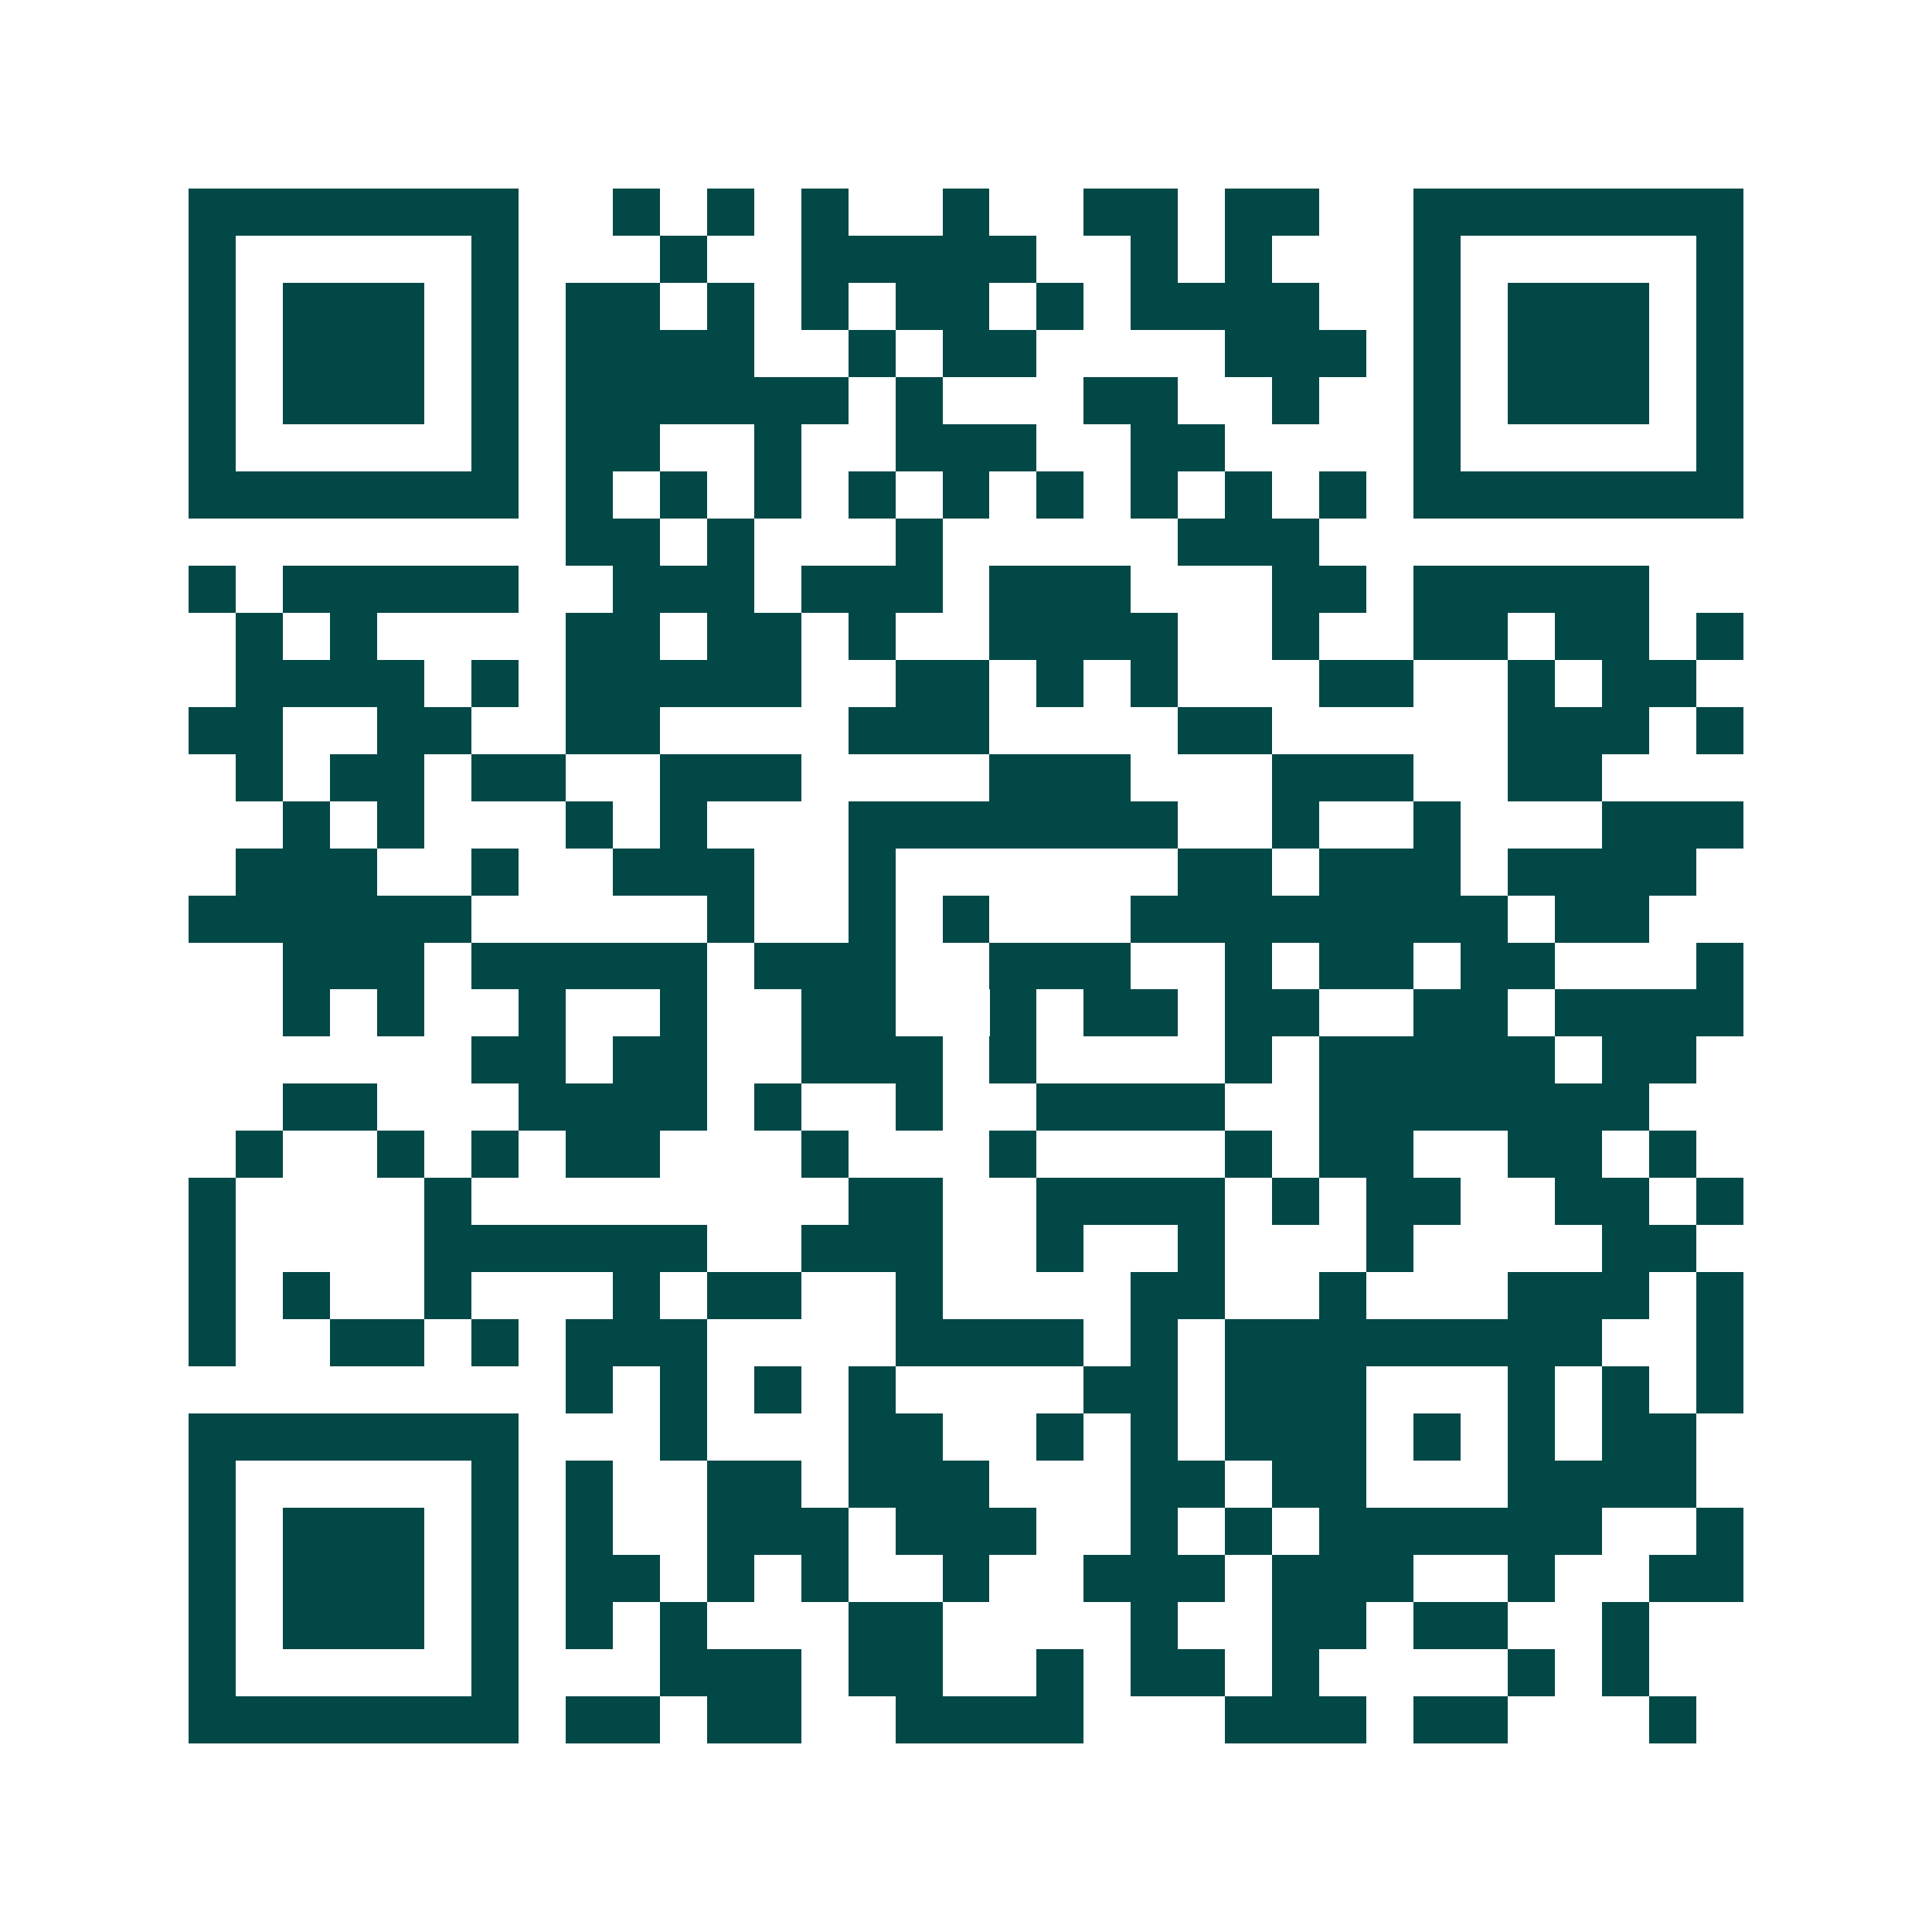 <svg xmlns="http://www.w3.org/2000/svg" width="200" height="200" viewBox="0 0 41 41" shape-rendering="crispEdges"><path fill="#ffffff" d="M0 0h41v41H0z"/><path stroke="#014847" d="M4 4.5h7m2 0h1m1 0h1m1 0h1m2 0h1m2 0h2m1 0h2m2 0h7M4 5.5h1m5 0h1m3 0h1m2 0h5m2 0h1m1 0h1m3 0h1m5 0h1M4 6.5h1m1 0h3m1 0h1m1 0h2m1 0h1m1 0h1m1 0h2m1 0h1m1 0h4m2 0h1m1 0h3m1 0h1M4 7.5h1m1 0h3m1 0h1m1 0h4m2 0h1m1 0h2m4 0h3m1 0h1m1 0h3m1 0h1M4 8.5h1m1 0h3m1 0h1m1 0h6m1 0h1m3 0h2m2 0h1m2 0h1m1 0h3m1 0h1M4 9.5h1m5 0h1m1 0h2m2 0h1m2 0h3m2 0h2m4 0h1m5 0h1M4 10.5h7m1 0h1m1 0h1m1 0h1m1 0h1m1 0h1m1 0h1m1 0h1m1 0h1m1 0h1m1 0h7M12 11.5h2m1 0h1m3 0h1m5 0h3M4 12.5h1m1 0h5m2 0h3m1 0h3m1 0h3m3 0h2m1 0h5M5 13.5h1m1 0h1m4 0h2m1 0h2m1 0h1m2 0h4m2 0h1m2 0h2m1 0h2m1 0h1M5 14.5h4m1 0h1m1 0h5m2 0h2m1 0h1m1 0h1m3 0h2m2 0h1m1 0h2M4 15.5h2m2 0h2m2 0h2m4 0h3m4 0h2m5 0h3m1 0h1M5 16.5h1m1 0h2m1 0h2m2 0h3m4 0h3m3 0h3m2 0h2M6 17.5h1m1 0h1m3 0h1m1 0h1m3 0h7m2 0h1m2 0h1m3 0h3M5 18.5h3m2 0h1m2 0h3m2 0h1m6 0h2m1 0h3m1 0h4M4 19.5h6m5 0h1m2 0h1m1 0h1m3 0h8m1 0h2M6 20.5h3m1 0h5m1 0h3m2 0h3m2 0h1m1 0h2m1 0h2m3 0h1M6 21.5h1m1 0h1m2 0h1m2 0h1m2 0h2m2 0h1m1 0h2m1 0h2m2 0h2m1 0h4M10 22.5h2m1 0h2m2 0h3m1 0h1m4 0h1m1 0h5m1 0h2M6 23.5h2m3 0h4m1 0h1m2 0h1m2 0h4m2 0h7M5 24.5h1m2 0h1m1 0h1m1 0h2m3 0h1m3 0h1m4 0h1m1 0h2m2 0h2m1 0h1M4 25.5h1m4 0h1m8 0h2m2 0h4m1 0h1m1 0h2m2 0h2m1 0h1M4 26.5h1m4 0h6m2 0h3m2 0h1m2 0h1m3 0h1m4 0h2M4 27.5h1m1 0h1m2 0h1m3 0h1m1 0h2m2 0h1m4 0h2m2 0h1m3 0h3m1 0h1M4 28.5h1m2 0h2m1 0h1m1 0h3m4 0h4m1 0h1m1 0h8m2 0h1M12 29.5h1m1 0h1m1 0h1m1 0h1m4 0h2m1 0h3m3 0h1m1 0h1m1 0h1M4 30.5h7m3 0h1m3 0h2m2 0h1m1 0h1m1 0h3m1 0h1m1 0h1m1 0h2M4 31.5h1m5 0h1m1 0h1m2 0h2m1 0h3m3 0h2m1 0h2m3 0h4M4 32.5h1m1 0h3m1 0h1m1 0h1m2 0h3m1 0h3m2 0h1m1 0h1m1 0h6m2 0h1M4 33.5h1m1 0h3m1 0h1m1 0h2m1 0h1m1 0h1m2 0h1m2 0h3m1 0h3m2 0h1m2 0h2M4 34.5h1m1 0h3m1 0h1m1 0h1m1 0h1m3 0h2m4 0h1m2 0h2m1 0h2m2 0h1M4 35.5h1m5 0h1m3 0h3m1 0h2m2 0h1m1 0h2m1 0h1m4 0h1m1 0h1M4 36.5h7m1 0h2m1 0h2m2 0h4m3 0h3m1 0h2m3 0h1"/></svg>
